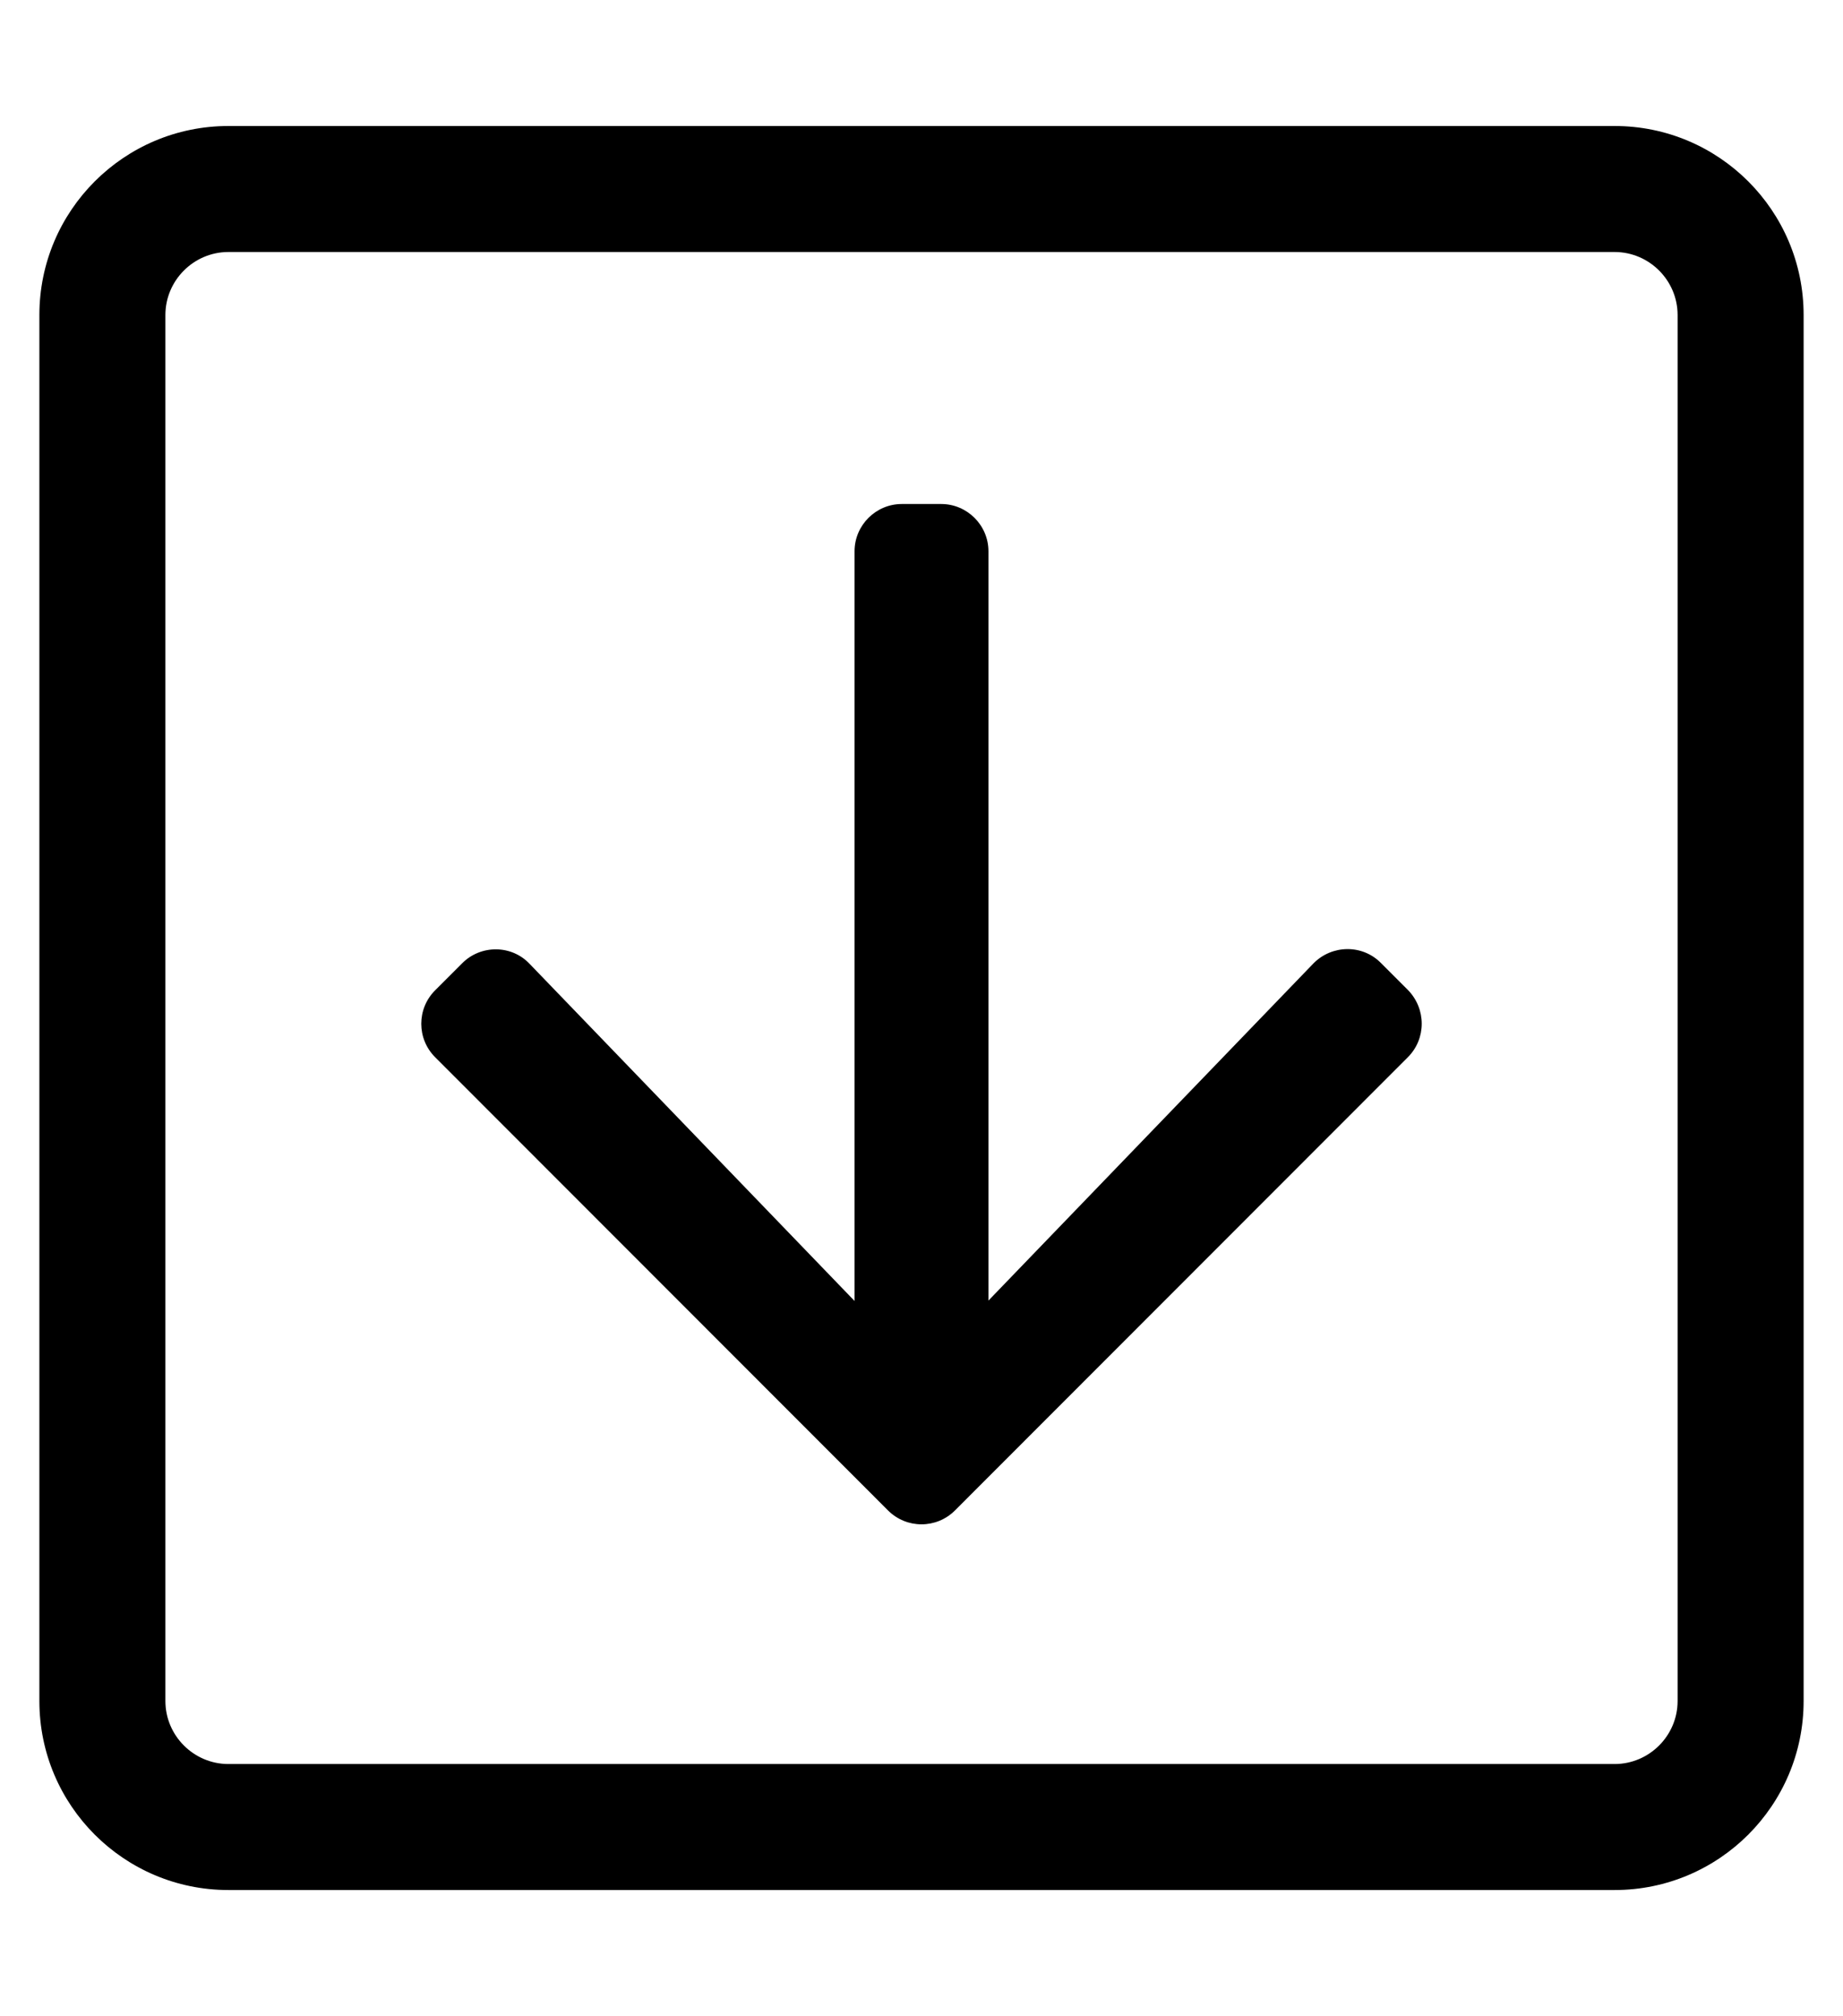 <?xml version="1.0" standalone="no"?>
<!DOCTYPE svg PUBLIC "-//W3C//DTD SVG 1.1//EN" "http://www.w3.org/Graphics/SVG/1.1/DTD/svg11.dtd" >
<svg xmlns="http://www.w3.org/2000/svg" xmlns:xlink="http://www.w3.org/1999/xlink" version="1.1" viewBox="-10 0 468 512">
   <path fill="currentColor"
d="M347.5 268.5l-115 115.1c-4.7 4.7 -12.3 4.7 -17 0l-115 -115.1c-4.7 -4.7 -4.7 -12.3 0 -17l6.9 -6.9c4.699 -4.699 12.5 -4.699 17.1 0.2l82.5 85.601v-190.4c0 -6.6 5.4 -12 12 -12h10
c6.6 0 12 5.4 12 12v190.3l82.5 -85.6c4.7 -4.8 12.4 -4.9 17.1 -0.2l6.9 6.9c4.7 4.8 4.7 12.399 0 17.1zM448 80v352c0 26.5 -21.5 48 -48 48h-352c-26.5 0 -48 -21.5 -48 -48v-352c0 -26.5 21.5 -48 48 -48h352
c26.5 0 48 21.5 48 48zM416 80c0 -8.8 -7.2 -16 -16 -16h-352c-8.8 0 -16 7.2 -16 16v352c0 8.8 7.2 16 16 16h352c8.8 0 16 -7.2 16 -16v-352z" />
</svg>
